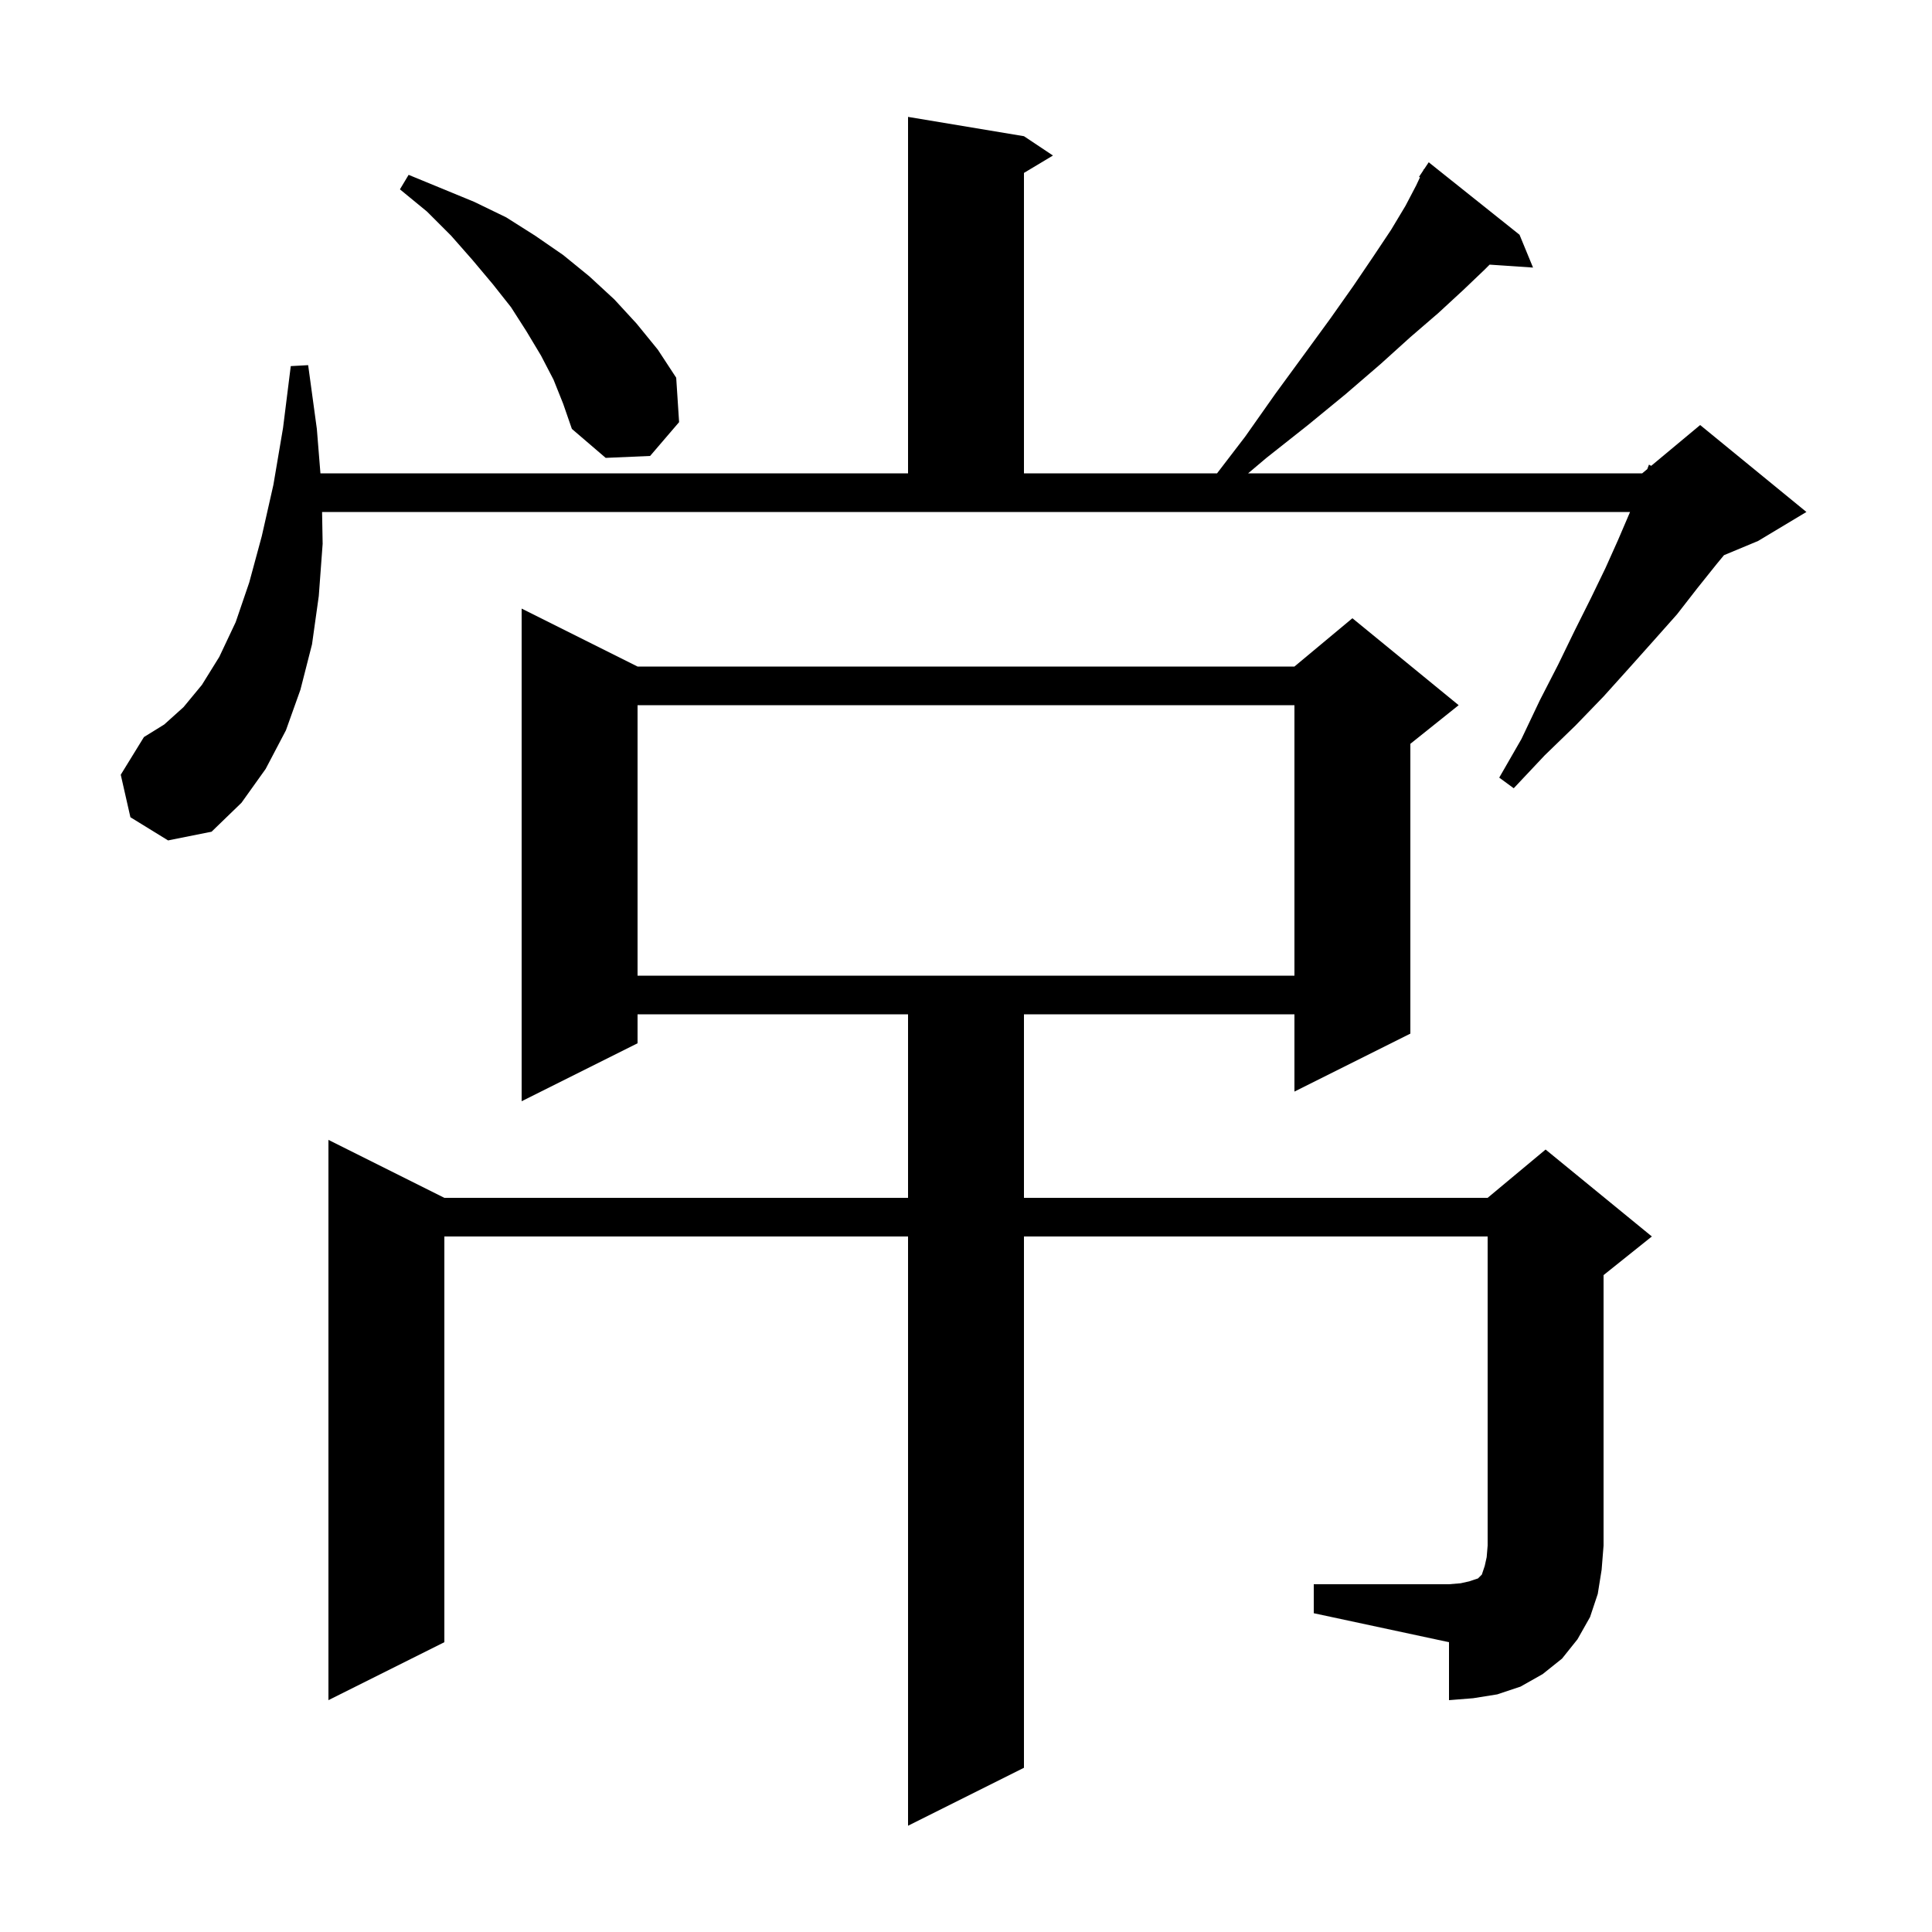 <svg xmlns="http://www.w3.org/2000/svg" xmlns:xlink="http://www.w3.org/1999/xlink" version="1.1" baseProfile="full" viewBox="0 0 200 200" width="200" height="200">
<g fill="black">
<path d="M 136.0 164.0 L 150.0 164.0 L 151.2 163.9 L 152.1 163.7 L 153.0 163.4 L 153.4 163.0 L 153.7 162.1 L 153.9 161.2 L 154.0 160.0 L 154.0 128.0 L 106.0 128.0 L 106.0 183.0 L 94.0 189.0 L 94.0 128.0 L 46.0 128.0 L 46.0 170.0 L 34.0 176.0 L 34.0 118.0 L 46.0 124.0 L 94.0 124.0 L 94.0 105.0 L 66.0 105.0 L 66.0 108.0 L 54.0 114.0 L 54.0 63.0 L 66.0 69.0 L 134.0 69.0 L 140.0 64.0 L 151.0 73.0 L 146.0 77.0 L 146.0 107.0 L 134.0 113.0 L 134.0 105.0 L 106.0 105.0 L 106.0 124.0 L 154.0 124.0 L 160.0 119.0 L 171.0 128.0 L 166.0 132.0 L 166.0 160.0 L 165.8 162.5 L 165.4 165.0 L 164.6 167.4 L 163.3 169.7 L 161.7 171.7 L 159.7 173.3 L 157.4 174.6 L 155.0 175.4 L 152.5 175.8 L 150.0 176.0 L 150.0 170.0 L 136.0 167.0 Z M 66.0 73.0 L 66.0 101.0 L 134.0 101.0 L 134.0 73.0 Z M 13.5 84.6 L 12.5 80.2 L 14.9 76.3 L 17.0 75.0 L 19.0 73.2 L 20.9 70.9 L 22.7 68.0 L 24.4 64.4 L 25.8 60.3 L 27.1 55.5 L 28.3 50.2 L 29.3 44.3 L 30.1 37.9 L 31.9 37.8 L 32.8 44.4 L 33.171 49.0 L 94.0 49.0 L 94.0 12.1 L 106.0 14.1 L 109.0 16.1 L 106.0 17.9 L 106.0 49.0 L 125.989 49.0 L 128.9 45.2 L 132.0 40.8 L 135.0 36.7 L 137.7 33.0 L 140.1 29.6 L 142.2 26.5 L 144.0 23.8 L 145.5 21.3 L 146.6 19.2 L 146.997 18.356 L 146.9 18.3 L 147.32 17.67 L 147.4 17.5 L 147.423 17.516 L 147.9 16.8 L 157.3 24.3 L 158.7 27.7 L 154.205 27.395 L 153.7 27.9 L 151.5 30.0 L 148.9 32.4 L 146.0 34.9 L 142.9 37.7 L 139.3 40.8 L 135.4 44.0 L 131.1 47.4 L 129.205 49.0 L 170.0 49.0 L 170.527 48.561 L 170.7 48.1 L 170.93 48.225 L 176.0 44.0 L 187.0 53.0 L 182.0 56.0 L 178.466 57.472 L 177.7 58.4 L 175.7 60.9 L 173.6 63.6 L 171.2 66.3 L 168.7 69.1 L 166.0 72.1 L 163.1 75.1 L 159.9 78.2 L 156.7 81.6 L 155.2 80.5 L 157.5 76.5 L 159.4 72.5 L 161.3 68.8 L 163.0 65.3 L 164.7 61.9 L 166.2 58.8 L 167.5 55.9 L 168.7 53.1 L 168.742 53.0 L 33.342 53.0 L 33.4 56.3 L 33.0 61.7 L 32.3 66.7 L 31.1 71.4 L 29.6 75.6 L 27.5 79.6 L 25.0 83.1 L 21.9 86.1 L 17.4 87.0 Z M 57.3 39.3 L 56.0 36.8 L 54.5 34.3 L 52.9 31.8 L 51.0 29.4 L 48.9 26.9 L 46.7 24.4 L 44.2 21.9 L 41.4 19.6 L 42.3 18.1 L 49.1 20.9 L 52.4 22.5 L 55.4 24.4 L 58.3 26.4 L 61.0 28.6 L 63.6 31.0 L 65.9 33.5 L 68.1 36.2 L 70.0 39.1 L 70.3 43.7 L 67.3 47.2 L 62.7 47.4 L 59.2 44.4 L 58.3 41.8 Z " />
</g>
</svg>
